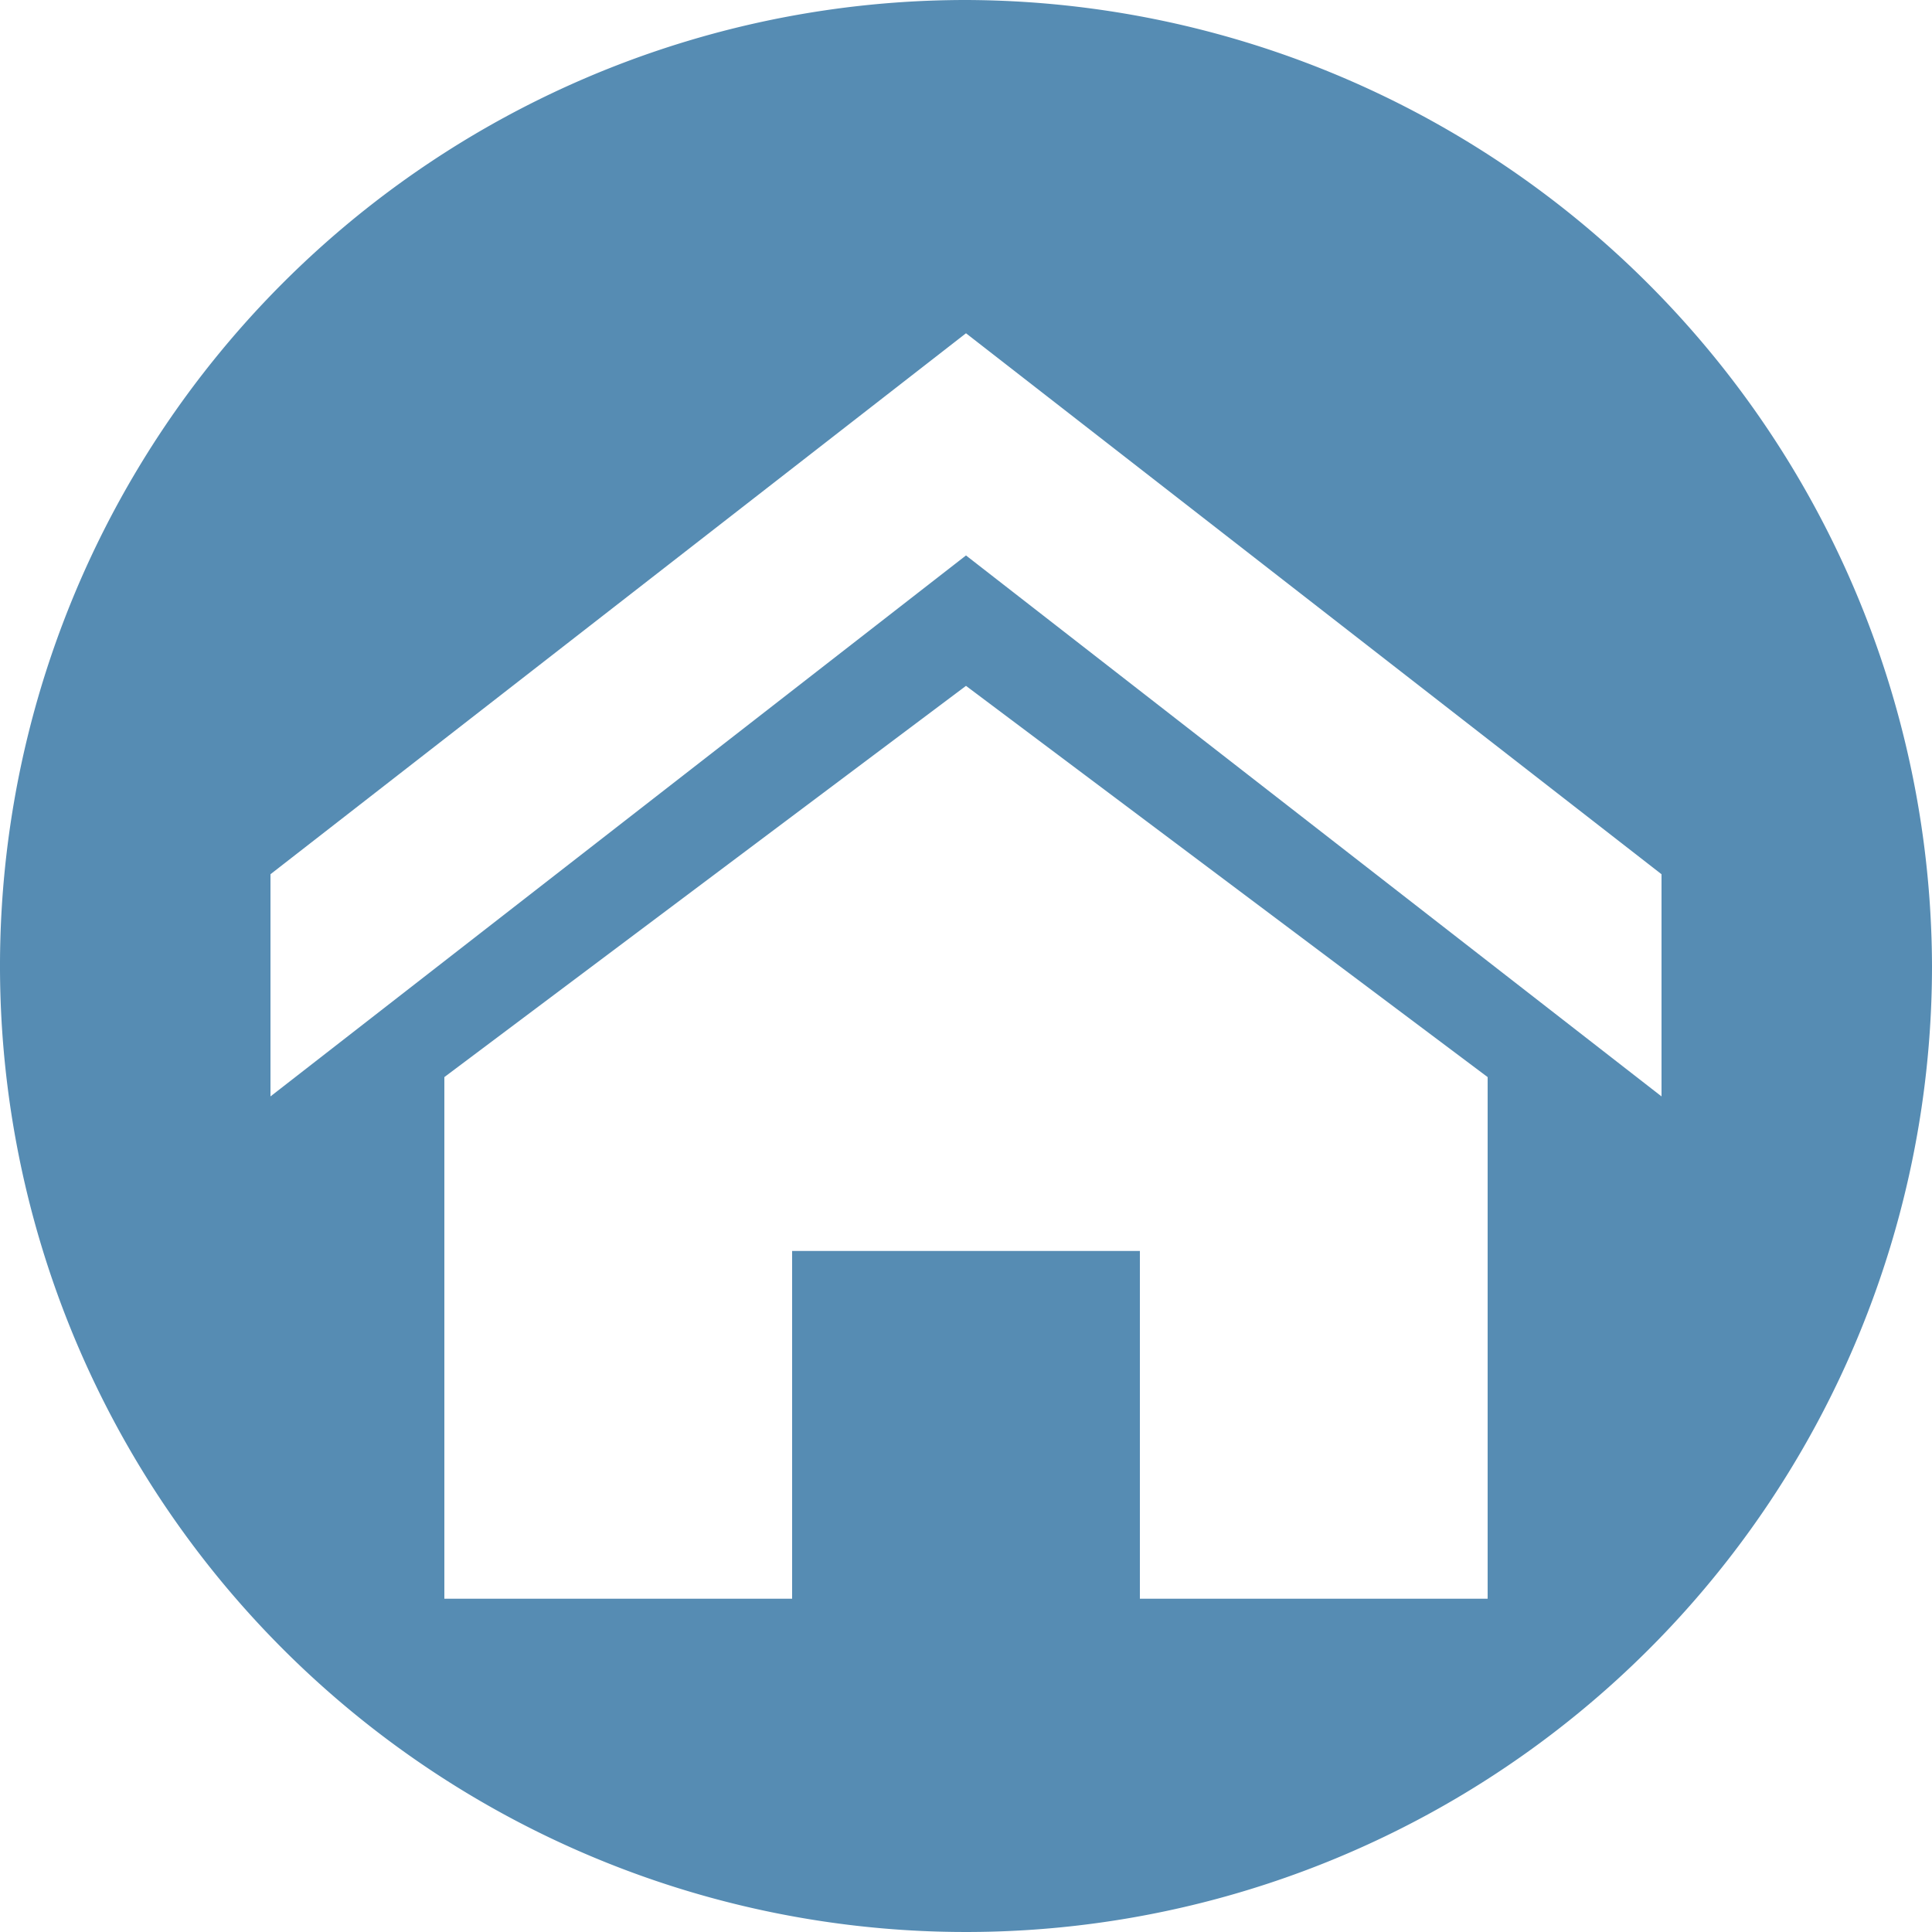 <svg id="Ebene_1" data-name="Ebene 1" xmlns="http://www.w3.org/2000/svg" viewBox="0 0 40 40"><defs><style>.cls-1{fill:#568cb3;}</style></defs><title>home</title><path class="cls-1" d="M20,0A20,20,0,1,0,40,20,20.06,20.06,0,0,0,20,0ZM30.8,33.1H23.6V25.9H16.4v7.2H9.2V22.3L20,14.2l10.8,8.1ZM20,11.5,5.6,22.7V18.1L20,6.9,34.4,18.1v4.6Z" transform="translate(0 0)"/></svg>